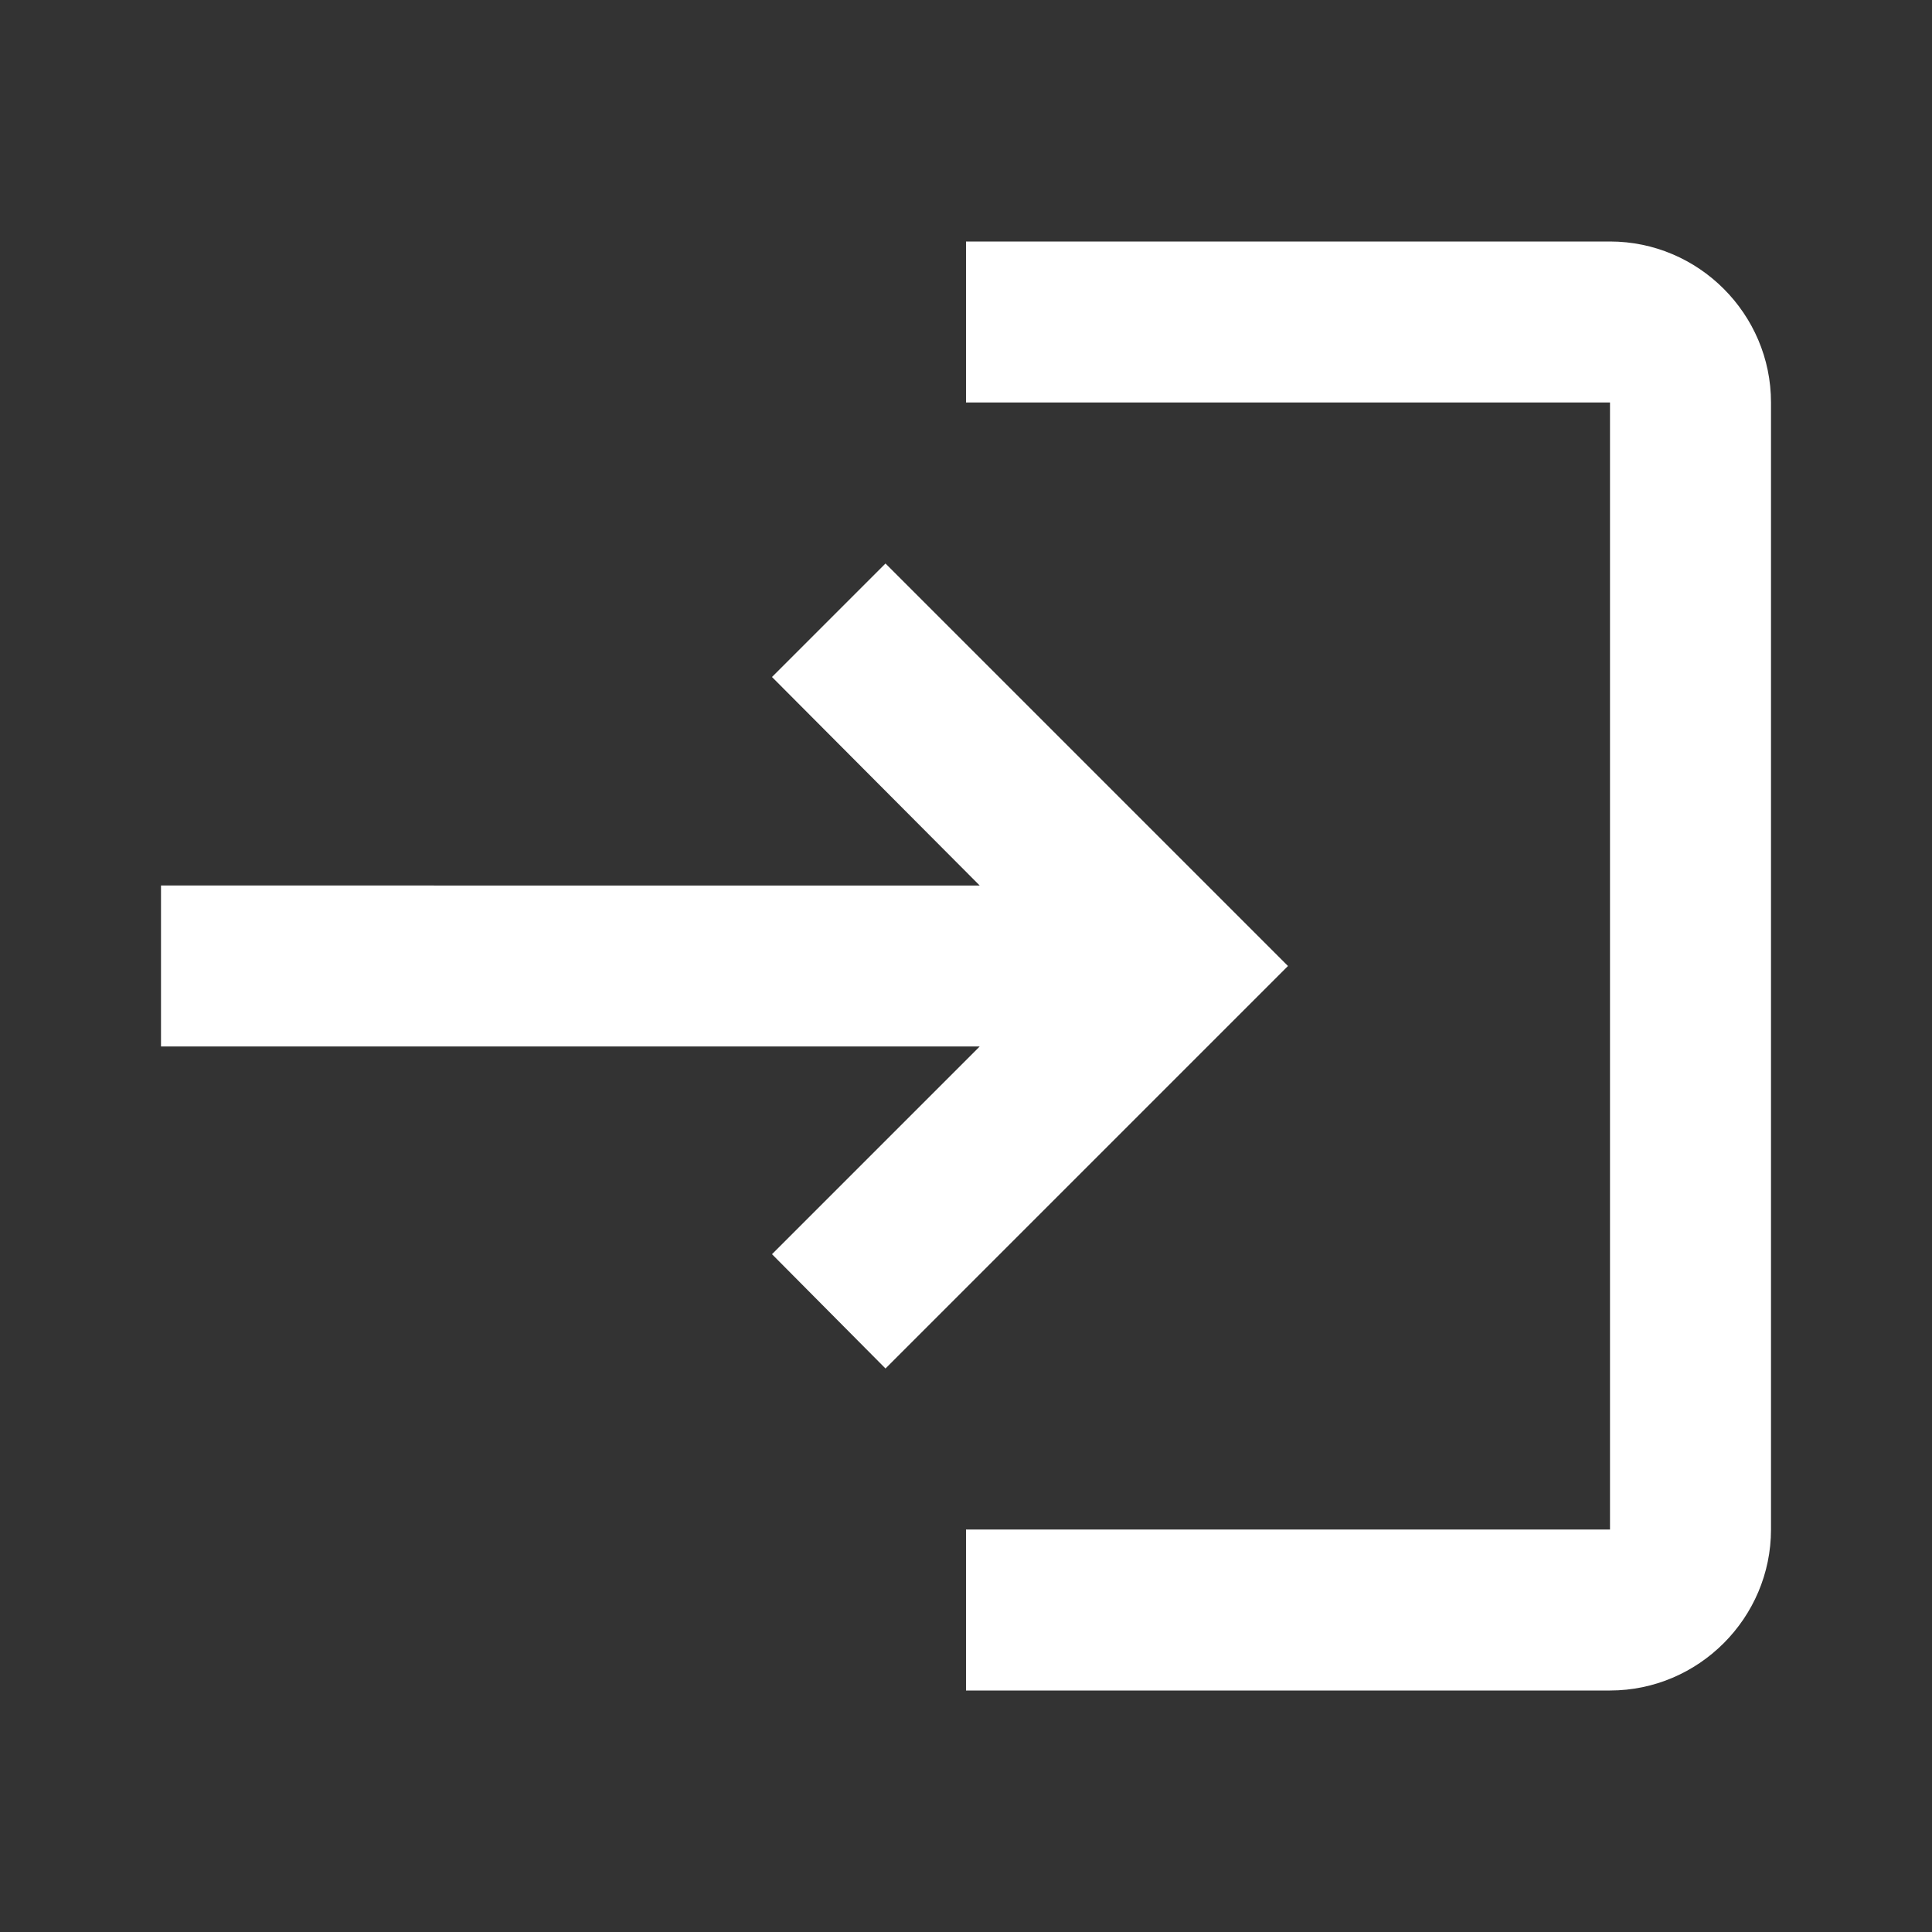 <?xml version="1.0" encoding="UTF-8"?>
<svg id="Ebene_1" xmlns="http://www.w3.org/2000/svg" version="1.1" viewBox="0 0 24 24">
  <rect x="0" y="0" width="24" height="24" fill="#333333" stroke="none"/>
  <!-- Generator: Adobe Illustrator 29.5.1, SVG Export Plug-In . SVG Version: 2.1.0 Build 141)  -->
  <defs>
    <style>
      .st0 {
        fill: #fff;
      }

      .st1 {
        fill: none;
      }
    </style>
  </defs>
  <path class="st1" d="M0,0h24v24H0V0Z"/>
  <path class="st0" d="M11,7l-1.41,1.41,2.58,2.59H2v2h10.17l-2.58,2.58,1.41,1.42,5-5-5-5ZM20,19h-8s0,2,0,2h8c1.1,0,2-.9,2-2V5c0-1.1-.9-2-2-2h-8s0,2,0,2h8v14Z"/>
</svg>